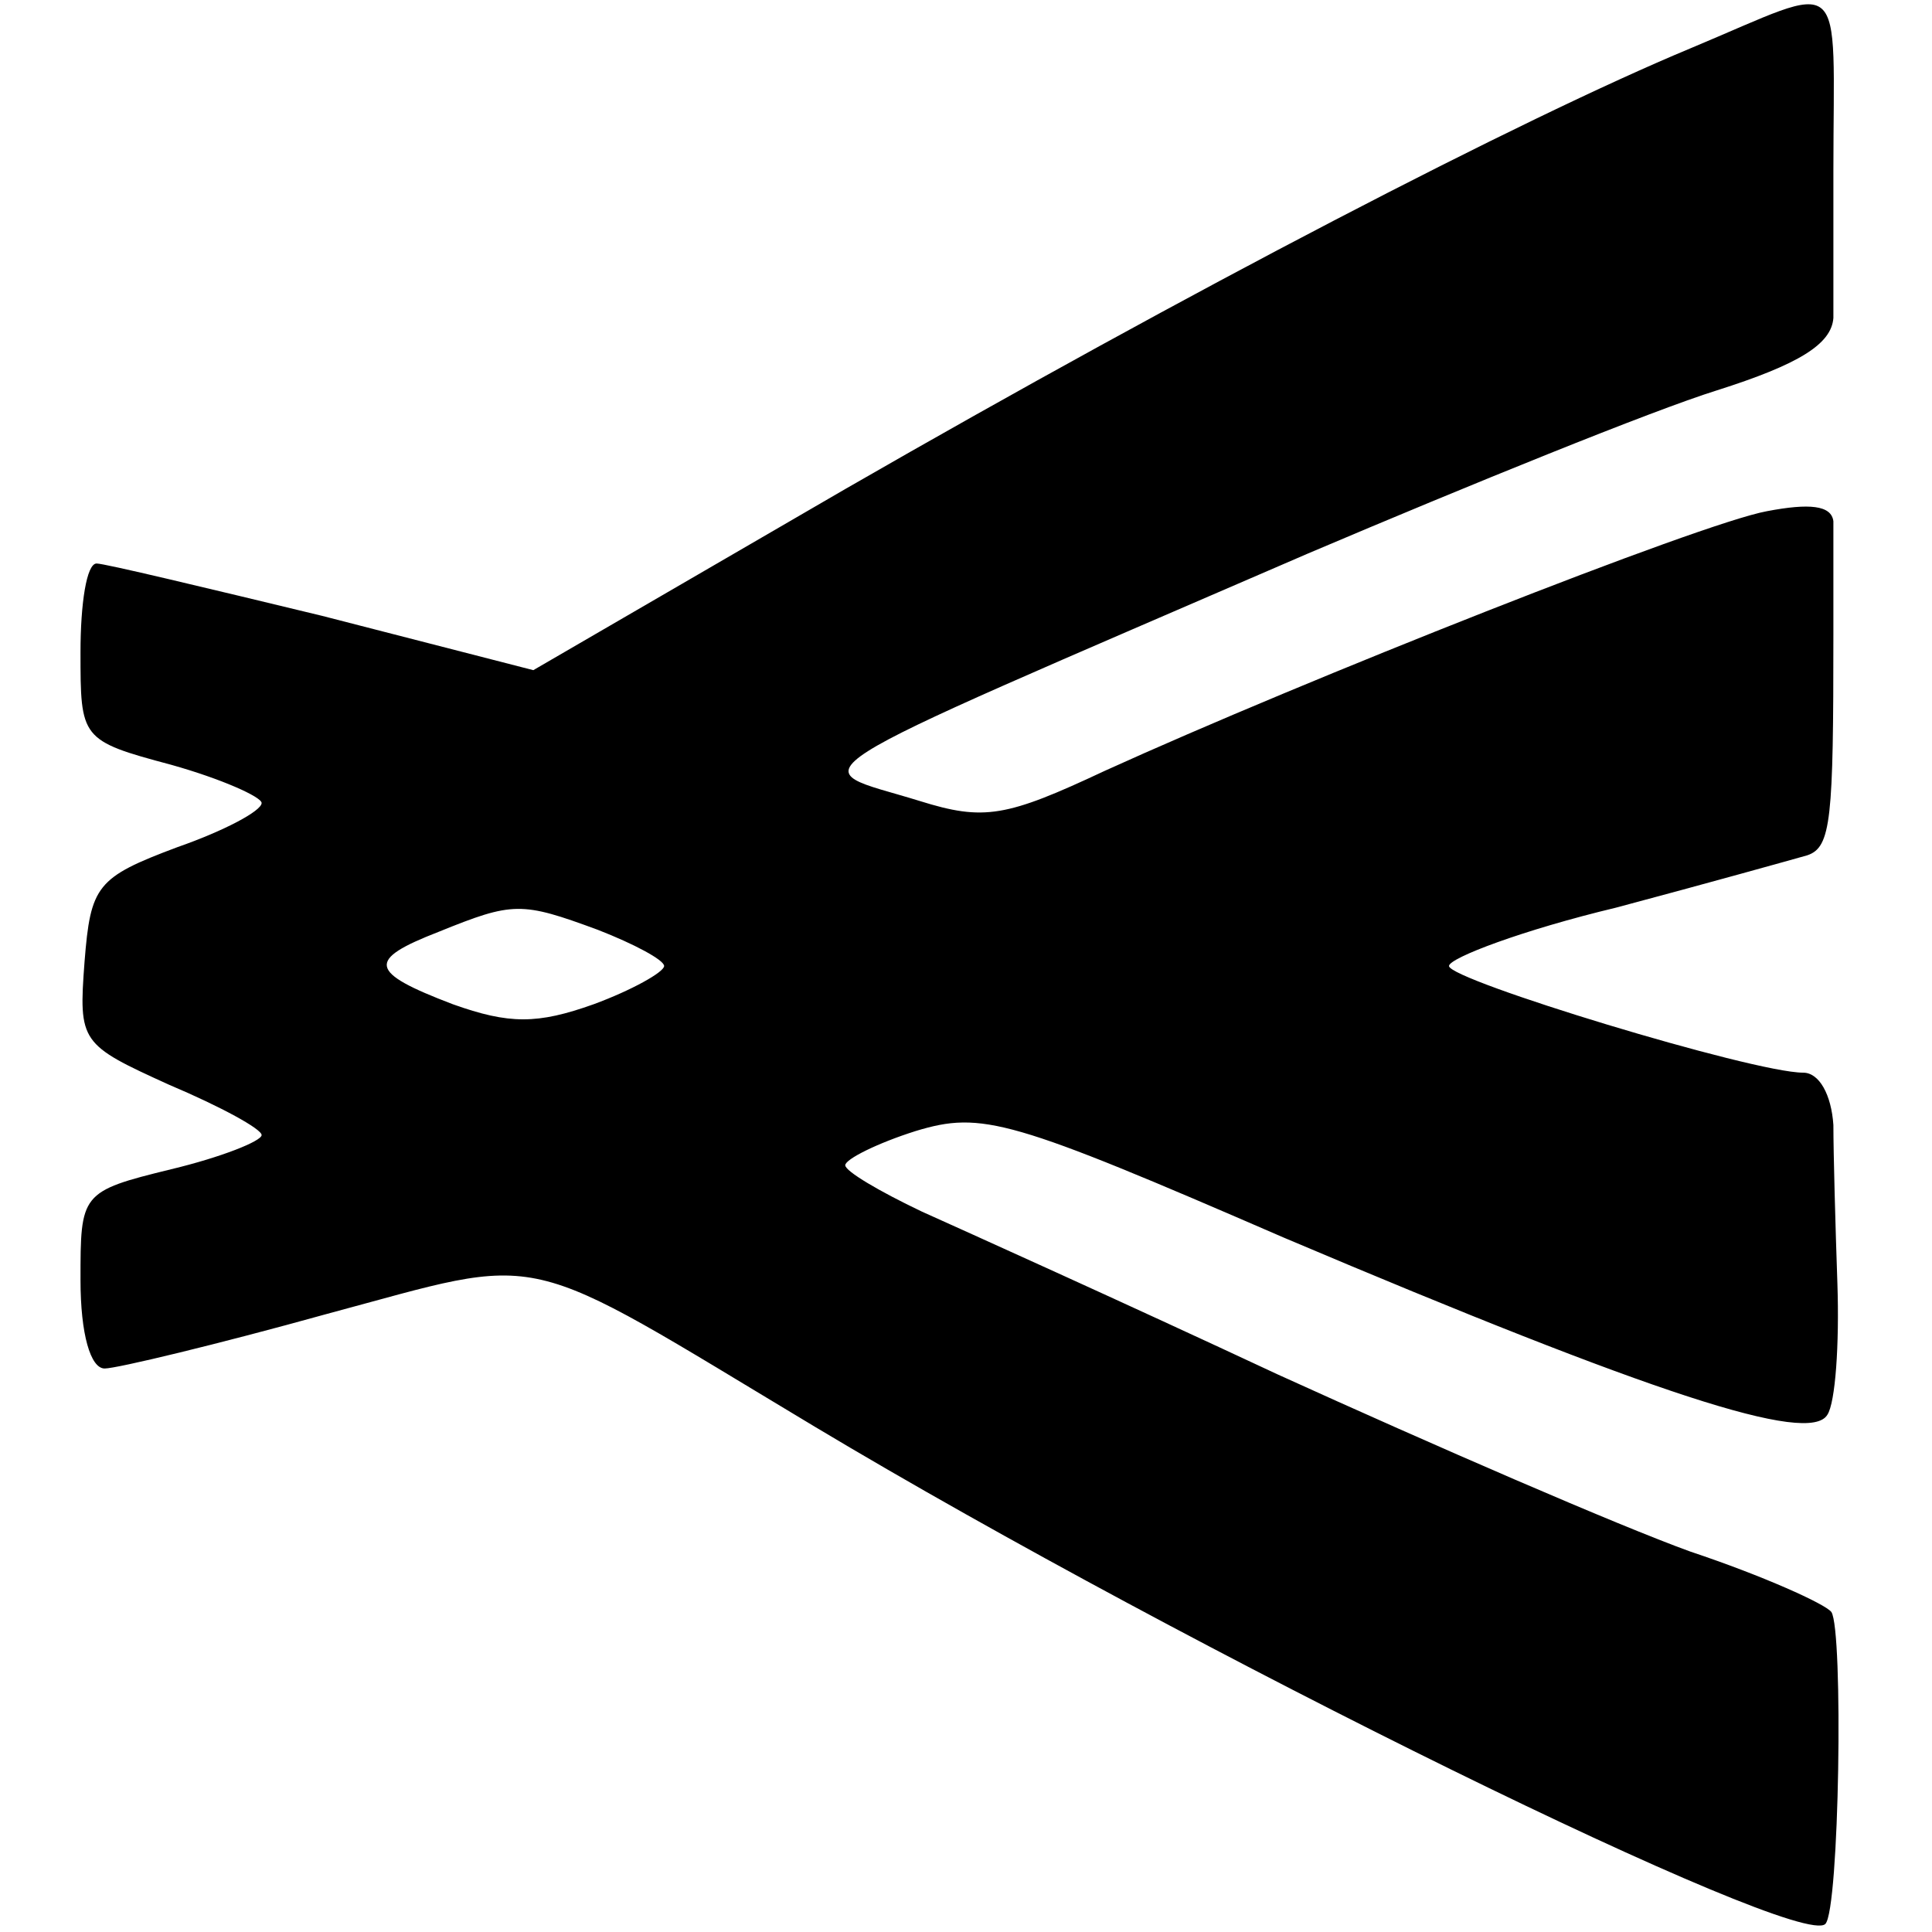 <?xml version="1.0" standalone="no"?>
<!DOCTYPE svg PUBLIC "-//W3C//DTD SVG 20010904//EN"
 "http://www.w3.org/TR/2001/REC-SVG-20010904/DTD/svg10.dtd">
<svg version="1.0" xmlns="http://www.w3.org/2000/svg"
 width="96pt" height="96pt" viewBox="0 0 96 96"
 preserveAspectRatio="xMidYMid meet">
<g transform="translate(0,96) scale(0.1,-0.1)"
fill="#000000" stroke="none">
<path d="M840 936 c-84 -35 -248 -120 -420 -219 l-155 -90 -105 27 c-58 14
-108 26 -112 26 -5 0 -8 -20 -8 -44 0 -43 0 -44 45 -56 25 -7 45 -16 45 -19 0
-4 -19 -14 -42 -22 -40 -15 -43 -19 -46 -57 -3 -40 -2 -41 42 -61 26 -11 46
-22 46 -25 0 -3 -20 -11 -45 -17 -45 -11 -45 -12 -45 -55 0 -27 5 -44 12 -44
6 0 56 12 110 27 112 30 93 34 243 -56 187 -112 489 -260 502 -247 7 7 9 146
3 155 -3 4 -34 18 -70 30 -36 13 -128 53 -205 88 -77 36 -157 72 -177 81 -21
10 -38 20 -38 23 0 3 16 11 35 17 33 10 47 6 183 -53 184 -78 261 -103 270
-88 4 6 6 35 5 65 -1 29 -2 65 -2 79 -1 15 -7 26 -15 26 -25 0 -176 46 -176
53 0 4 37 18 83 29 45 12 88 24 95 26 12 4 13 18 13 110 0 25 0 50 0 56 -1 8
-12 9 -33 5 -33 -6 -230 -84 -329 -129 -49 -23 -60 -25 -92 -15 -58 18 -75 7
193 123 80 34 171 71 203 81 41 13 57 23 58 36 0 10 0 43 0 73 0 101 8 94 -71
61z m-543 -438 c18 -7 33 -15 33 -18 0 -3 -16 -12 -35 -19 -28 -10 -42 -10
-70 0 -42 16 -43 22 -7 36 37 15 41 15 79 1z"/>
</g>
</svg>

